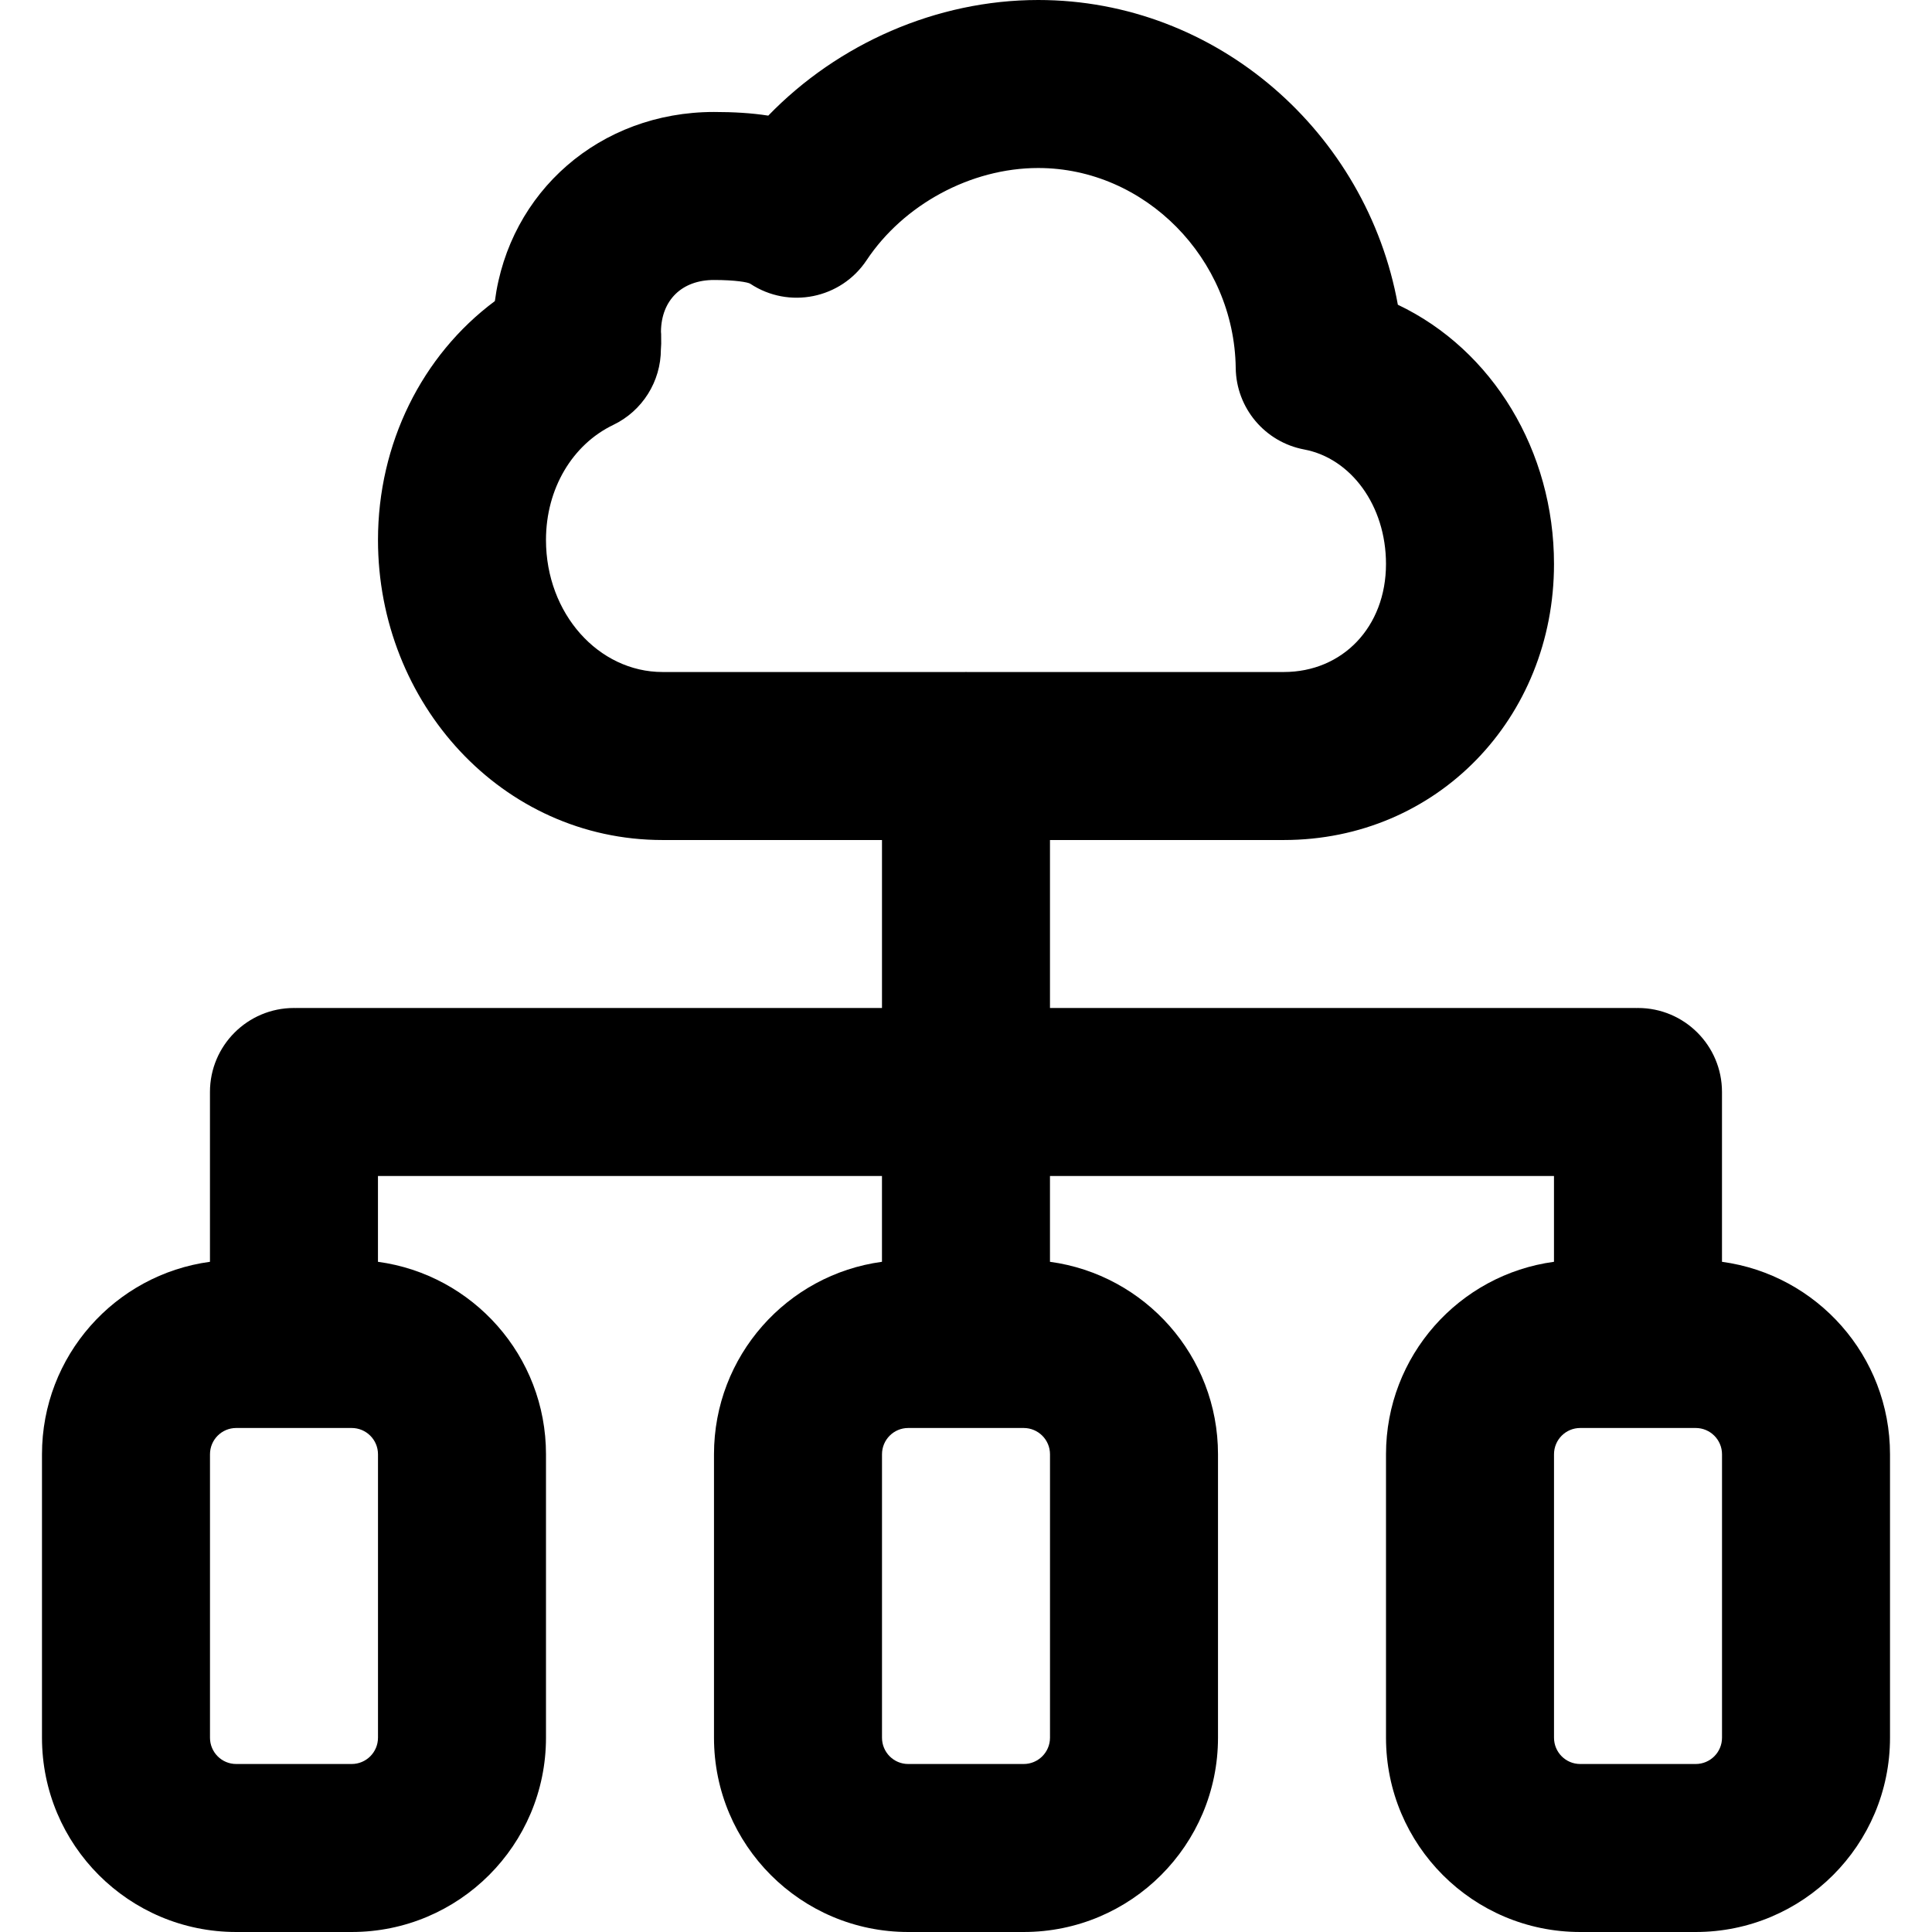<?xml version="1.0" encoding="iso-8859-1"?>
<!-- Uploaded to: SVG Repo, www.svgrepo.com, Generator: SVG Repo Mixer Tools -->
<svg fill="#000000" height="800px" width="800px" version="1.1" id="Layer_1" xmlns="http://www.w3.org/2000/svg" xmlns:xlink="http://www.w3.org/1999/xlink" 
	 viewBox="0 0 511.991 511.991" xml:space="preserve">
<g>
	<g>
		<path d="M456.337,334.386v-45.003c0-12.294-9.967-22.261-22.261-22.261c-0.129,0-0.256,0.008-0.384,0.01
			c-0.128-0.002-0.255-0.01-0.384-0.01H278.25v-44.513h61.956c40.642,0,71.613-32.325,71.613-73.149
			c0-29.891-16.207-56.727-41.38-68.703C362.222,35.207,322.557,0,275.138,0c-27.003,0-53.12,11.618-71.54,30.642
			c-4.437-0.692-9.195-0.968-14.387-0.968c-30.251,0-54.275,21.171-58.068,50.114c-19.372,14.419-30.975,37.821-30.975,63.305
			c0,43.174,32.806,79.516,75.42,79.516h58.141v44.513H78.67c-0.129,0-0.256,0.008-0.384,0.01c-0.128-0.002-0.255-0.01-0.384-0.01
			c-12.294,0-22.261,9.967-22.261,22.261v45.002c-25.142,3.397-44.515,24.936-44.515,51.009v75.108
			c0,28.432,23.033,51.489,51.467,51.489h30.609c28.433,0,51.489-23.056,51.489-51.489v-75.108
			c0-26.071-19.388-47.607-44.528-51.008v-22.742h133.565v22.741c-25.142,3.397-44.515,24.936-44.515,51.009v75.108
			c0,28.432,23.033,51.489,51.467,51.489h30.609c28.433,0,51.489-23.056,51.489-51.489v-75.108
			c0-26.071-19.388-47.607-44.528-51.008v-22.742h133.565v22.741c-25.142,3.397-44.515,24.936-44.515,51.009v75.108
			c0,28.432,23.033,51.489,51.467,51.489h30.609c28.433,0,51.489-23.056,51.489-51.489v-75.108
			C500.865,359.322,481.477,337.787,456.337,334.386z M144.689,143.093c0-13.626,7.031-25.301,17.83-30.488
			c7.715-3.706,12.622-11.507,12.622-20.066c0,0.067-0.004,0.156,0.038-0.623c0.02-0.352,0.02-0.352,0.044-0.797l-0.017-2.573
			c-0.027-0.396-0.027-0.396-0.047-0.677c0.097-8.367,5.574-13.672,14.051-13.672c5.684,0,9.019,0.602,9.605,0.99
			c10.239,6.788,24.042,3.998,30.841-6.234c9.757-14.684,27.561-24.43,45.481-24.43c28.281,0,51.957,23.989,52.337,53.005
			c0.139,10.597,7.729,19.627,18.144,21.586c12.359,2.324,21.679,14.827,21.679,30.347c0,16.651-11.474,28.627-27.091,28.627
			h-83.868c-0.117-0.002-0.232-0.009-0.35-0.009c-0.117,0-0.233,0.007-0.35,0.009h-80.052
			C158.636,178.087,144.689,162.637,144.689,143.093z M100.169,460.502c0,3.845-3.123,6.968-6.968,6.968H62.593
			c-3.835,0-6.945-3.113-6.945-6.968v-75.108c0-3.854,3.11-6.968,6.945-6.968h30.609c3.845,0,6.968,3.123,6.968,6.968V460.502z
			 M278.256,460.502c0,3.845-3.123,6.968-6.968,6.968H240.68c-3.835,0-6.945-3.113-6.945-6.968v-75.108
			c0-3.854,3.11-6.968,6.945-6.968h30.609c3.845,0,6.968,3.123,6.968,6.968V460.502z M456.343,460.502
			c0,3.845-3.123,6.968-6.968,6.968h-30.609c-3.835,0-6.945-3.113-6.945-6.968v-75.108c0-3.854,3.11-6.968,6.945-6.968h30.609
			c3.845,0,6.968,3.123,6.968,6.968V460.502z"/>
	</g>
</g>
</svg>